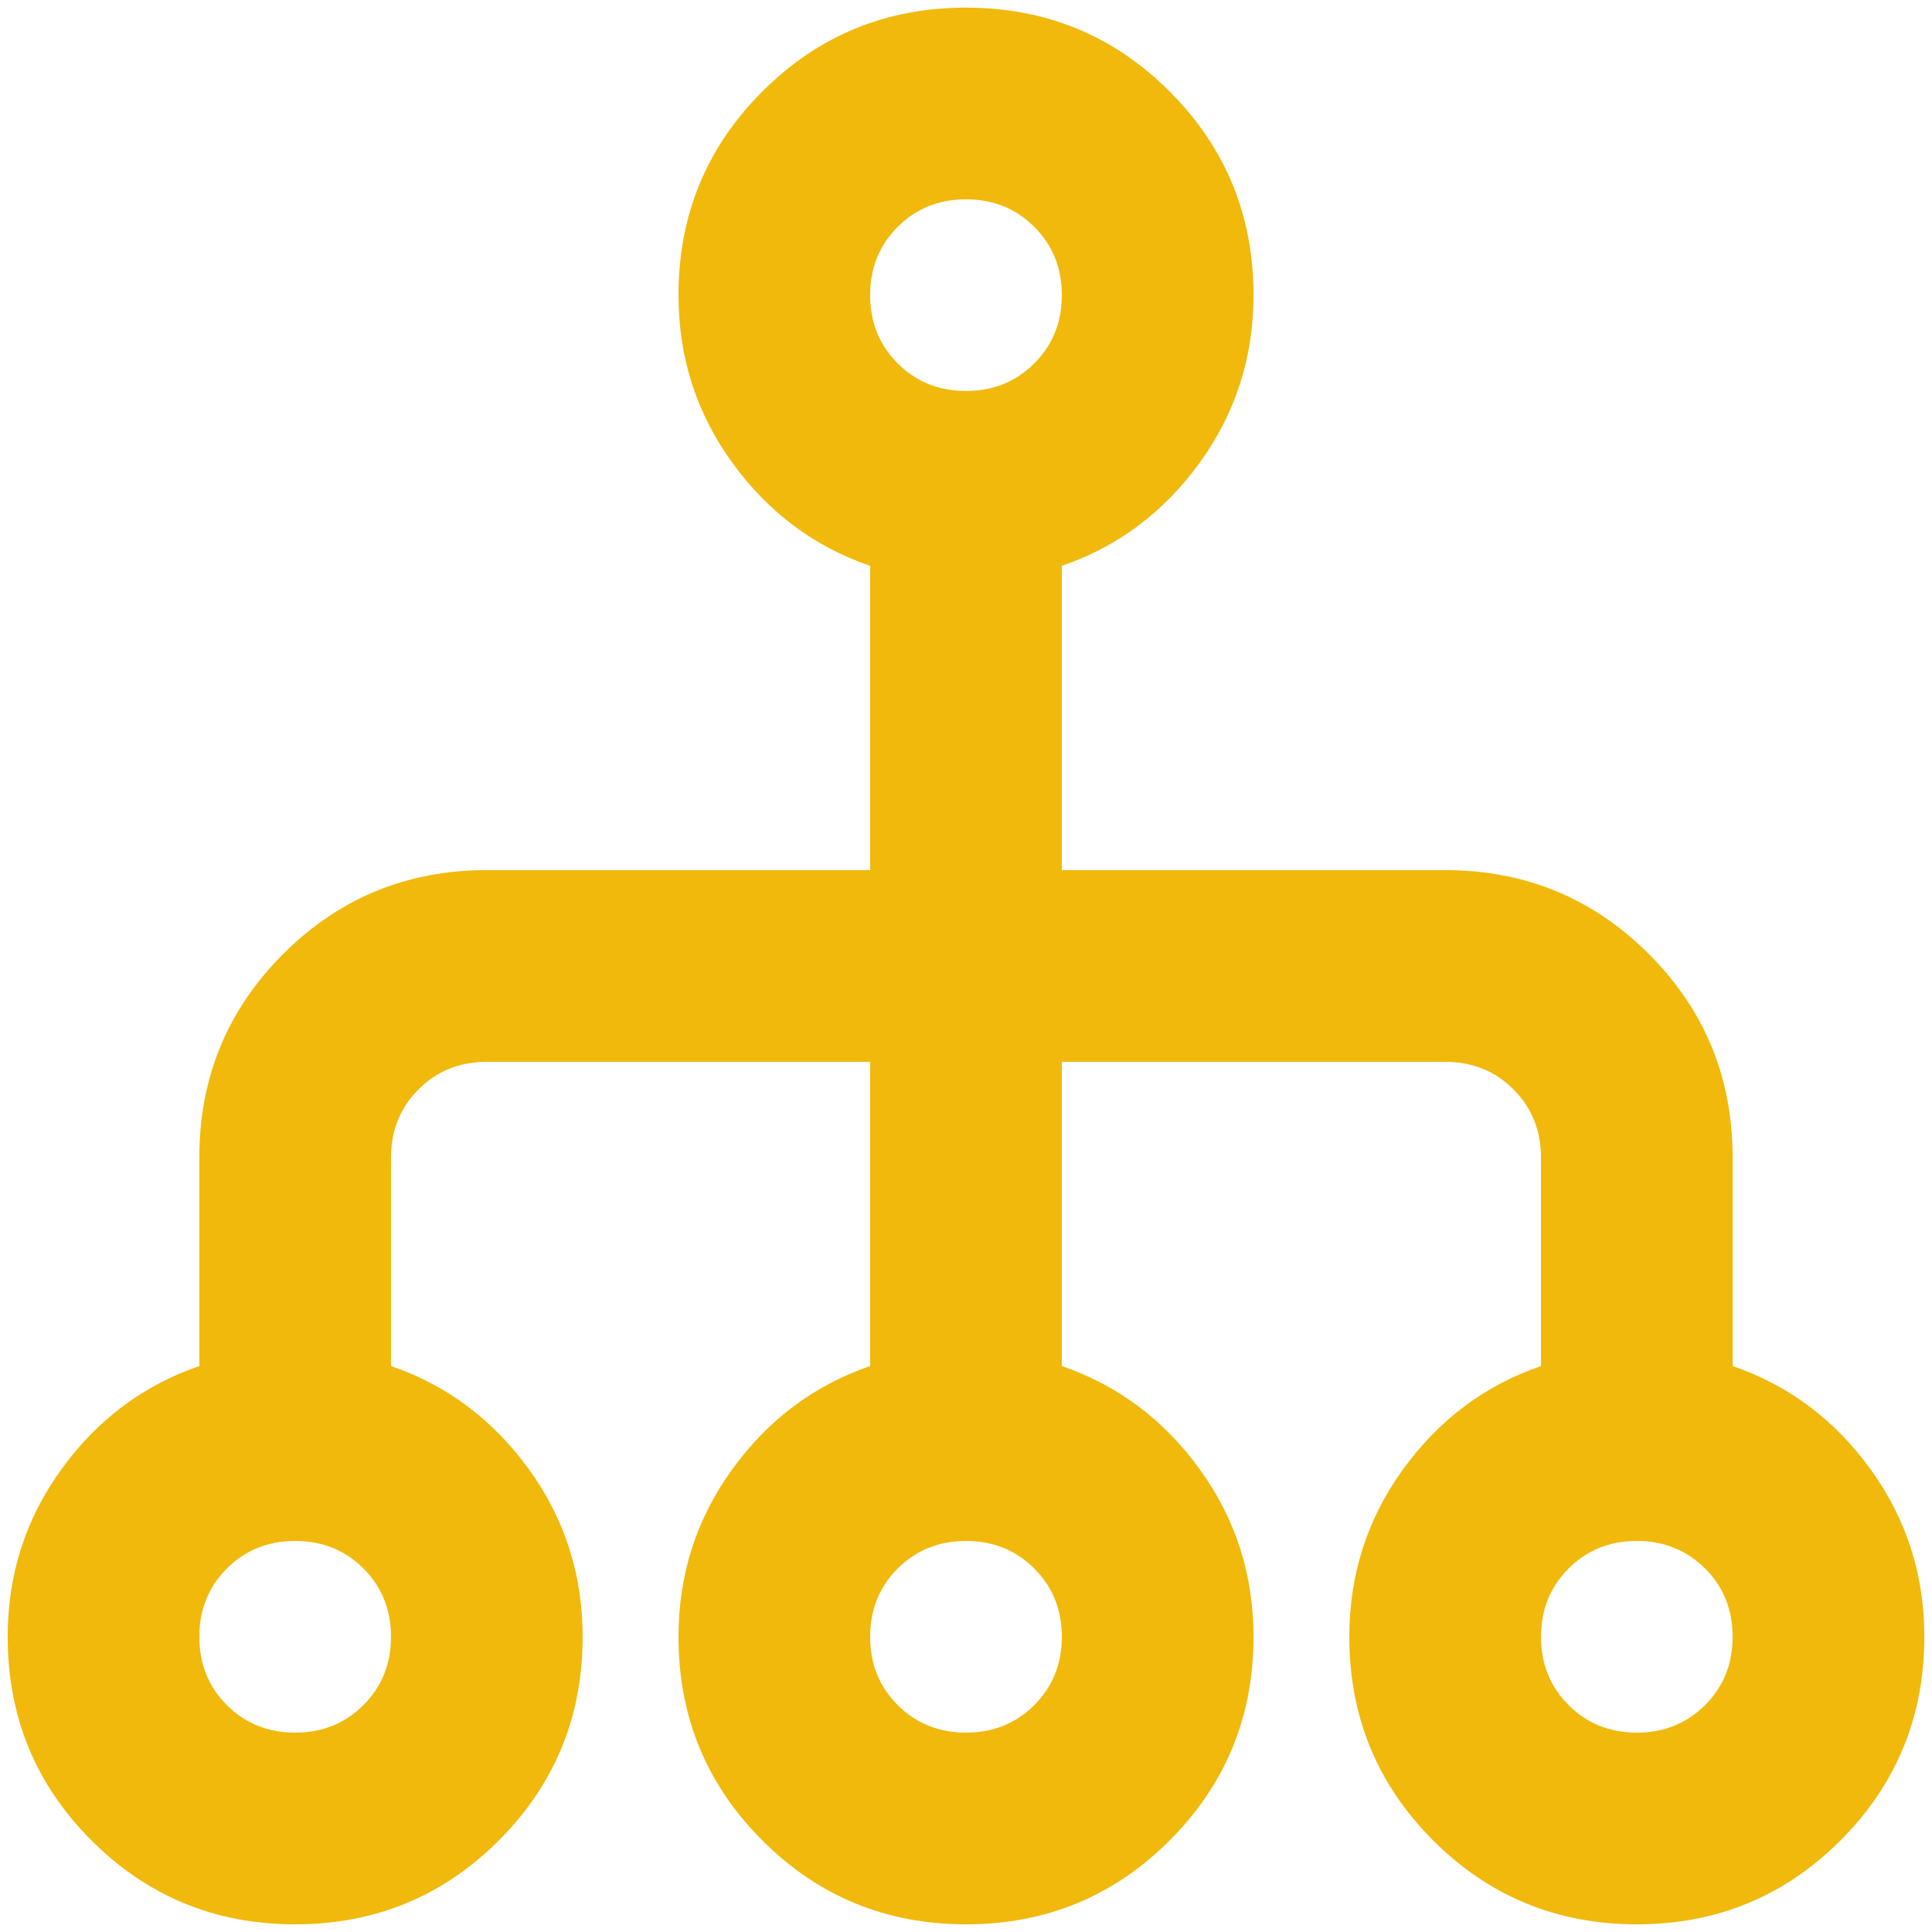 <?xml version="1.0" encoding="UTF-8"?> <svg xmlns="http://www.w3.org/2000/svg" width="42" height="42" viewBox="0 0 42 42" fill="none"><path d="M6.417 41.833C4.68 41.833 3.205 41.225 1.989 40.01C0.774 38.794 0.167 37.319 0.167 35.583C0.167 34.228 0.557 33.013 1.338 31.937C2.12 30.86 3.118 30.114 4.333 29.697V25.166C4.333 23.43 4.941 21.954 6.156 20.739C7.371 19.524 8.847 18.916 10.583 18.916H18.916V12.301C17.701 11.885 16.703 11.138 15.922 10.062C15.14 8.985 14.75 7.77 14.75 6.416C14.75 4.68 15.357 3.204 16.573 1.989C17.788 0.774 19.264 0.166 21 0.166C22.736 0.166 24.212 0.774 25.427 1.989C26.642 3.204 27.25 4.68 27.25 6.416C27.25 7.77 26.859 8.985 26.078 10.062C25.297 11.138 24.298 11.885 23.083 12.301V18.916H31.416C33.153 18.916 34.628 19.524 35.844 20.739C37.059 21.954 37.666 23.43 37.666 25.166V29.697C38.882 30.114 39.88 30.86 40.661 31.937C41.443 33.013 41.833 34.228 41.833 35.583C41.833 37.319 41.225 38.794 40.01 40.01C38.795 41.225 37.319 41.833 35.583 41.833C33.847 41.833 32.371 41.225 31.156 40.01C29.941 38.794 29.333 37.319 29.333 35.583C29.333 34.228 29.724 33.013 30.505 31.937C31.286 30.86 32.285 30.114 33.5 29.697V25.166C33.5 24.576 33.3 24.081 32.901 23.682C32.502 23.282 32.007 23.083 31.416 23.083H23.083V29.697C24.298 30.114 25.297 30.86 26.078 31.937C26.859 33.013 27.25 34.228 27.25 35.583C27.25 37.319 26.642 38.794 25.427 40.01C24.212 41.225 22.736 41.833 21 41.833C19.264 41.833 17.788 41.225 16.573 40.01C15.357 38.794 14.75 37.319 14.75 35.583C14.75 34.228 15.14 33.013 15.922 31.937C16.703 30.86 17.701 30.114 18.916 29.697V23.083H10.583C9.993 23.083 9.498 23.282 9.099 23.682C8.699 24.081 8.5 24.576 8.5 25.166V29.697C9.715 30.114 10.713 30.86 11.495 31.937C12.276 33.013 12.666 34.228 12.666 35.583C12.666 37.319 12.059 38.794 10.844 40.01C9.628 41.225 8.153 41.833 6.417 41.833ZM6.417 37.666C7.007 37.666 7.502 37.466 7.901 37.067C8.3 36.668 8.5 36.173 8.5 35.583C8.5 34.992 8.3 34.498 7.901 34.098C7.502 33.699 7.007 33.499 6.417 33.499C5.826 33.499 5.331 33.699 4.932 34.098C4.533 34.498 4.333 34.992 4.333 35.583C4.333 36.173 4.533 36.668 4.932 37.067C5.331 37.466 5.826 37.666 6.417 37.666ZM21 37.666C21.59 37.666 22.085 37.466 22.484 37.067C22.884 36.668 23.083 36.173 23.083 35.583C23.083 34.992 22.884 34.498 22.484 34.098C22.085 33.699 21.59 33.499 21 33.499C20.41 33.499 19.915 33.699 19.515 34.098C19.116 34.498 18.916 34.992 18.916 35.583C18.916 36.173 19.116 36.668 19.515 37.067C19.915 37.466 20.41 37.666 21 37.666ZM35.583 37.666C36.173 37.666 36.668 37.466 37.068 37.067C37.467 36.668 37.666 36.173 37.666 35.583C37.666 34.992 37.467 34.498 37.068 34.098C36.668 33.699 36.173 33.499 35.583 33.499C34.993 33.499 34.498 33.699 34.099 34.098C33.7 34.498 33.5 34.992 33.5 35.583C33.5 36.173 33.7 36.668 34.099 37.067C34.498 37.466 34.993 37.666 35.583 37.666ZM21 8.499C21.59 8.499 22.085 8.3 22.484 7.9C22.884 7.501 23.083 7.006 23.083 6.416C23.083 5.826 22.884 5.331 22.484 4.932C22.085 4.532 21.59 4.333 21 4.333C20.41 4.333 19.915 4.532 19.515 4.932C19.116 5.331 18.916 5.826 18.916 6.416C18.916 7.006 19.116 7.501 19.515 7.9C19.915 8.3 20.41 8.499 21 8.499Z" fill="#F0B90B"></path></svg> 